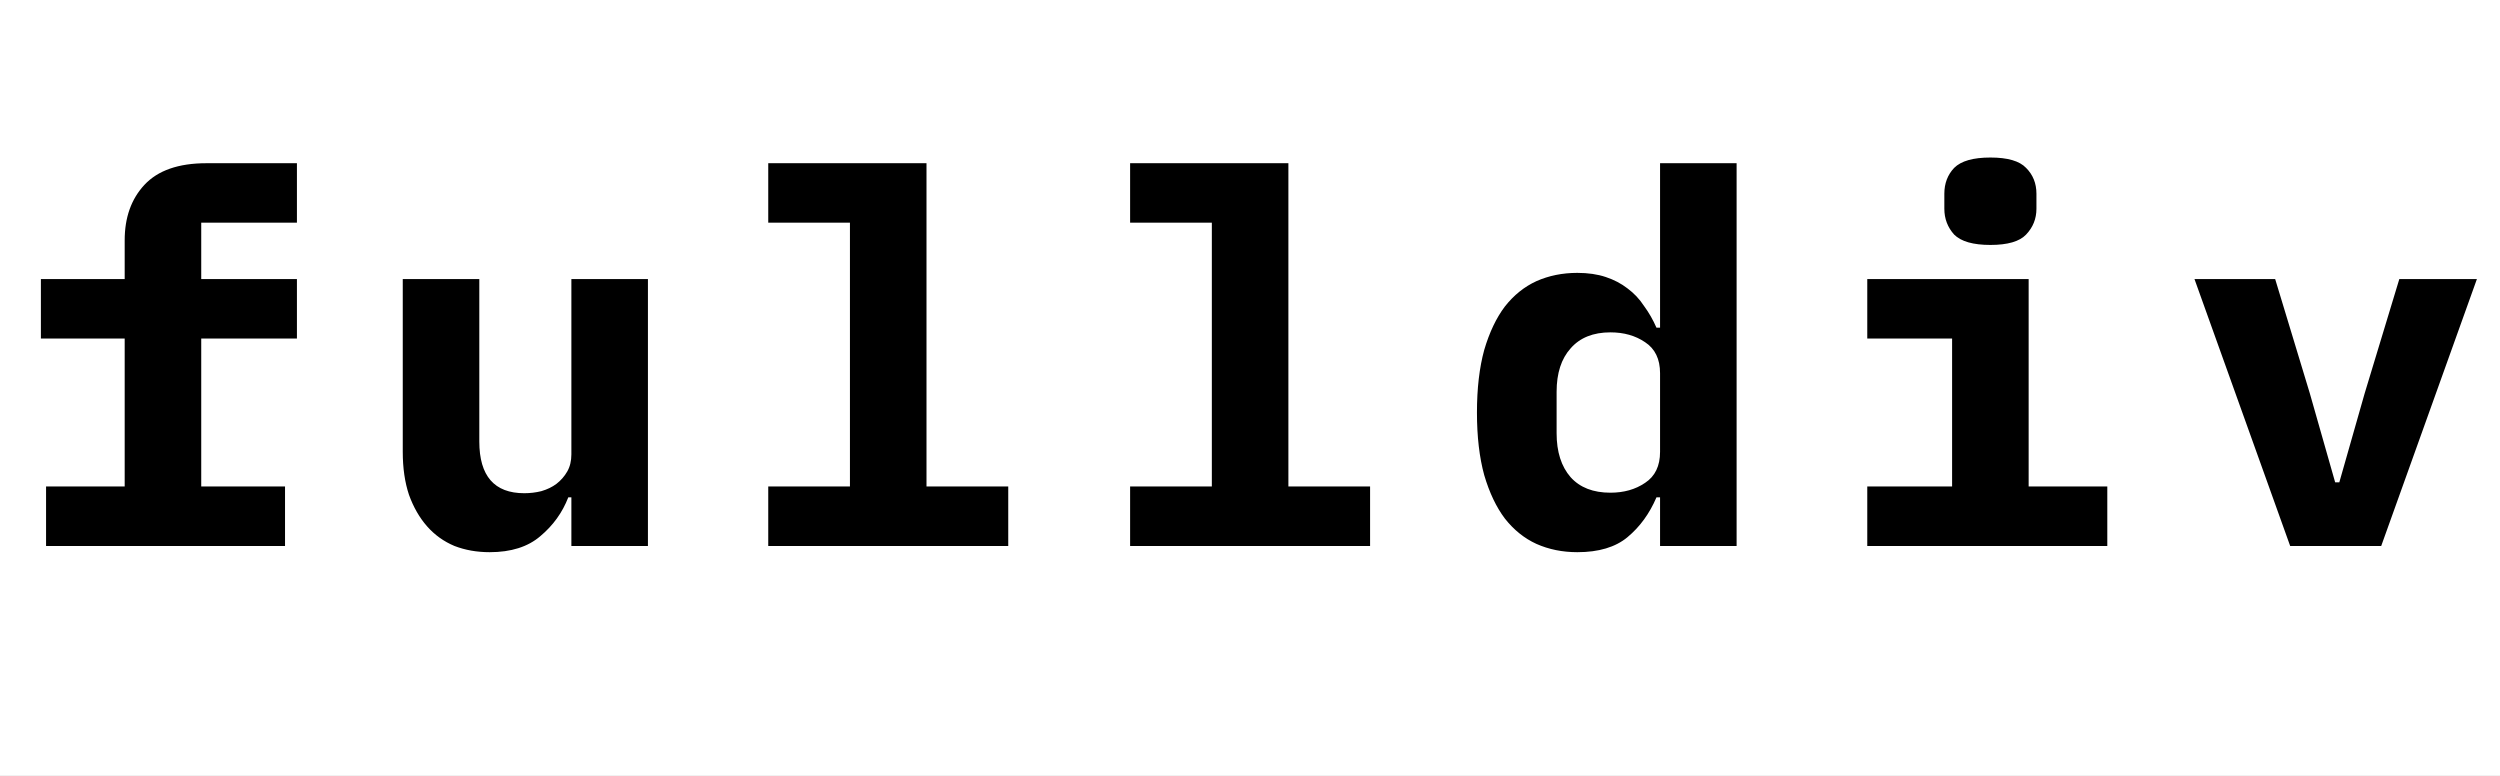 <svg width="87" height="27" viewBox="0 0 87 27" fill="none" xmlns="http://www.w3.org/2000/svg">
<rect x="0" y="0" width="87" height="27" fill="#808080" stroke="none"/>
<g clip-path="url(#clip0)">
<rect width="87" height="27" fill="white"/>
<path d="M1.603 16.93H4.339V11.782H1.423V9.712H4.339V8.362C4.339 7.57 4.567 6.928 5.023 6.436C5.491 5.932 6.211 5.68 7.183 5.68H10.333V7.75H7.003V9.712H10.333V11.782H7.003V16.93H9.919V19H1.603V16.93ZM19.884 17.308H19.776C19.572 17.836 19.248 18.286 18.804 18.658C18.372 19.03 17.784 19.216 17.04 19.216C16.596 19.216 16.188 19.144 15.816 19C15.444 18.844 15.126 18.616 14.862 18.316C14.598 18.016 14.388 17.65 14.232 17.218C14.088 16.786 14.016 16.288 14.016 15.724V9.712H16.68V15.364C16.68 16.564 17.202 17.164 18.246 17.164C18.45 17.164 18.648 17.14 18.84 17.092C19.044 17.032 19.218 16.948 19.362 16.84C19.518 16.72 19.644 16.576 19.74 16.408C19.836 16.24 19.884 16.042 19.884 15.814V9.712H22.548V19H19.884V17.308ZM26.735 16.93H29.578V7.75H26.735V5.68H32.242V16.93H35.087V19H26.735V16.93ZM39.328 16.93H42.172V7.75H39.328V5.68H44.836V16.93H47.679V19H39.328V16.93ZM57.77 17.308H57.645C57.404 17.872 57.069 18.334 56.636 18.694C56.217 19.042 55.635 19.216 54.891 19.216C54.374 19.216 53.901 19.12 53.468 18.928C53.048 18.736 52.682 18.442 52.37 18.046C52.071 17.65 51.831 17.146 51.651 16.534C51.483 15.922 51.398 15.196 51.398 14.356C51.398 13.516 51.483 12.79 51.651 12.178C51.831 11.566 52.071 11.062 52.37 10.666C52.682 10.27 53.048 9.976 53.468 9.784C53.901 9.592 54.374 9.496 54.891 9.496C55.263 9.496 55.593 9.544 55.88 9.64C56.169 9.736 56.42 9.868 56.636 10.036C56.864 10.204 57.056 10.408 57.212 10.648C57.38 10.876 57.525 11.128 57.645 11.404H57.77V5.68H60.434V19H57.77V17.308ZM56.042 17.146C56.511 17.146 56.913 17.032 57.248 16.804C57.596 16.576 57.77 16.216 57.77 15.724V12.988C57.77 12.496 57.596 12.136 57.248 11.908C56.913 11.68 56.511 11.566 56.042 11.566C55.443 11.566 54.98 11.752 54.657 12.124C54.333 12.484 54.17 12.988 54.17 13.636V15.076C54.17 15.724 54.333 16.234 54.657 16.606C54.98 16.966 55.443 17.146 56.042 17.146ZM69.266 8.524C68.665 8.524 68.246 8.404 68.005 8.164C67.778 7.912 67.663 7.612 67.663 7.264V6.742C67.663 6.382 67.778 6.082 68.005 5.842C68.246 5.602 68.665 5.482 69.266 5.482C69.865 5.482 70.279 5.602 70.507 5.842C70.748 6.082 70.868 6.382 70.868 6.742V7.264C70.868 7.612 70.748 7.912 70.507 8.164C70.279 8.404 69.865 8.524 69.266 8.524ZM64.981 16.93H67.933V11.782H64.981V9.712H70.597V16.93H73.334V19H64.981V16.93ZM79.698 19L76.368 9.712H79.176L80.382 13.69L81.264 16.786H81.408L82.29 13.69L83.496 9.712H86.196L82.866 19H79.698Z" fill="black"/>
</g>
<defs>
<clipPath id="clip0">
<rect width="87" height="27" fill="white"/>
</clipPath>
</defs>
</svg>
